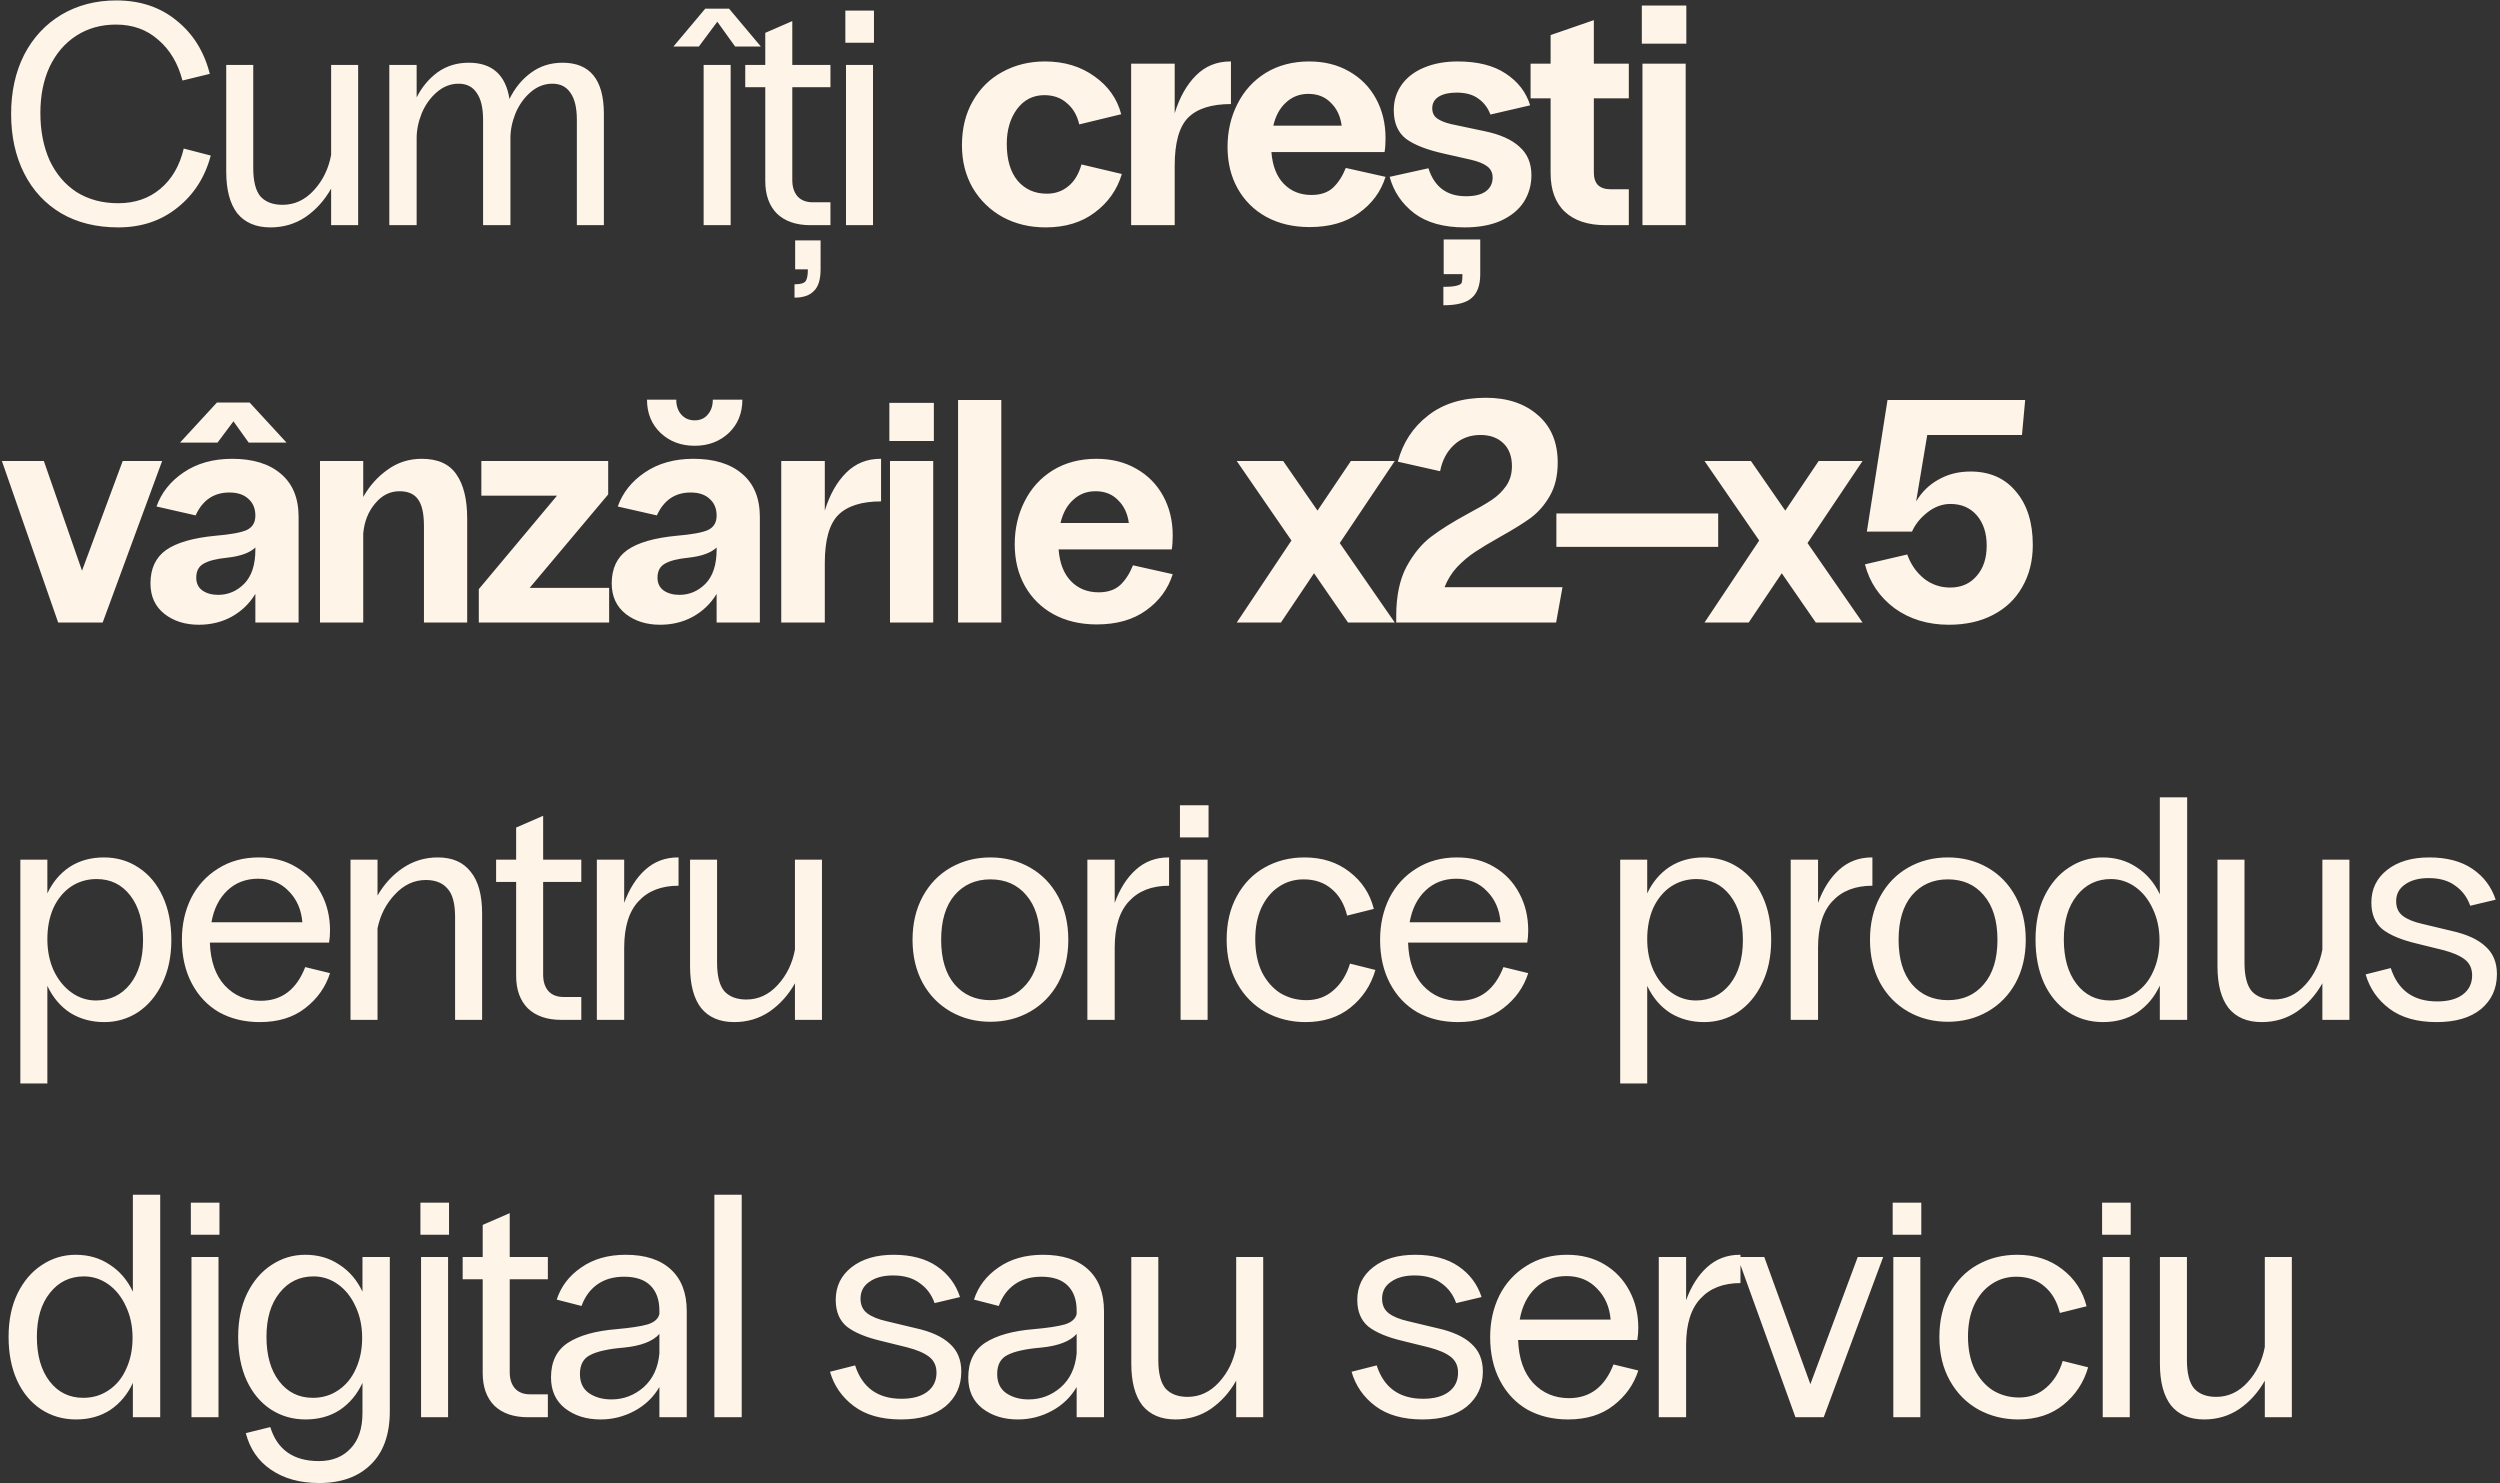 <?xml version="1.0" encoding="UTF-8"?> <svg xmlns="http://www.w3.org/2000/svg" width="755" height="448" viewBox="0 0 755 448" fill="none"><rect x="0" y="0" width="755" height="448" fill="#333333" stroke="none"/><path d="M35.712 68.672C29.12 68.672 23.392 67.264 18.528 64.448C13.664 61.568 9.92 57.536 7.296 52.352C4.672 47.168 3.36 41.184 3.36 34.4C3.36 27.68 4.672 21.728 7.296 16.544C9.984 11.36 13.728 7.328 18.528 4.448C23.392 1.568 28.928 0.128 35.136 0.128C42.304 0.128 48.352 2.144 53.28 6.176C58.272 10.144 61.632 15.52 63.36 22.304L55.104 24.32C53.76 19.136 51.328 15.04 47.808 12.032C44.352 8.96 40.096 7.424 35.04 7.424C30.496 7.424 26.496 8.544 23.04 10.784C19.584 13.024 16.896 16.16 14.976 20.192C13.12 24.224 12.192 28.864 12.192 34.112C12.192 39.488 13.12 44.256 14.976 48.416C16.896 52.512 19.616 55.712 23.136 58.016C26.72 60.256 30.912 61.376 35.712 61.376C40.704 61.376 44.928 59.936 48.384 57.056C51.904 54.112 54.272 50.048 55.488 44.864L63.648 46.976C61.92 53.504 58.56 58.752 53.568 62.72C48.64 66.688 42.688 68.672 35.712 68.672ZM108.16 68H100V56.96C98.016 60.48 95.456 63.328 92.32 65.504C89.184 67.616 85.632 68.672 81.664 68.672C77.312 68.672 73.984 67.264 71.68 64.448C69.44 61.568 68.32 57.344 68.32 51.776V19.616H76.48V50.72C76.48 54.752 77.216 57.632 78.688 59.36C80.224 61.024 82.432 61.856 85.312 61.856C88.96 61.856 92.128 60.384 94.816 57.44C97.504 54.496 99.232 50.944 100 46.784V19.616H108.16V68ZM117.571 19.616H125.827V29.408C127.427 26.272 129.539 23.744 132.163 21.824C134.851 19.904 137.987 18.944 141.571 18.944C148.611 18.944 152.708 22.592 153.86 29.888C155.459 26.624 157.603 24 160.291 22.016C163.044 19.968 166.244 18.944 169.892 18.944C178.212 18.944 182.372 24.096 182.372 34.4V68H174.212V36.224C174.212 32.576 173.572 29.856 172.291 28.064C171.075 26.208 169.251 25.28 166.819 25.28C164.388 25.28 162.18 26.144 160.195 27.872C158.275 29.536 156.771 31.648 155.684 34.208C154.66 36.768 154.148 39.264 154.148 41.696V68H145.892V36.224C145.892 32.576 145.252 29.856 143.971 28.064C142.755 26.208 140.931 25.28 138.499 25.28C136.067 25.28 133.859 26.144 131.875 27.872C129.955 29.536 128.451 31.648 127.363 34.208C126.339 36.768 125.827 39.264 125.827 41.696V68H117.571V19.616ZM212.499 19.616H220.659V68H212.499V19.616ZM212.979 2.624H220.179L229.779 14.048H222.003L216.627 6.56L211.059 14.048H203.379L212.979 2.624ZM244.745 68C240.457 68 237.097 66.848 234.665 64.544C232.297 62.176 231.113 58.88 231.113 54.656V26.336H225.065V19.616H231.113V9.92L239.273 6.368V19.616H250.793V26.336H239.273V54.368C239.273 56.48 239.817 58.144 240.905 59.36C241.993 60.512 243.497 61.088 245.417 61.088H250.793V68H244.745ZM239.945 85.856C241.737 85.856 242.857 85.536 243.305 84.896C243.753 84.256 243.977 83.072 243.977 81.344H240.137V72.608H247.817V81.344C247.817 84.416 247.145 86.592 245.801 87.872C244.521 89.216 242.569 89.888 239.945 89.888V85.856ZM255.489 19.616H263.649V68H255.489V19.616ZM255.297 3.2H263.937V12.896H255.297V3.2ZM315.757 68.672C311.021 68.672 306.733 67.648 302.893 65.6C299.053 63.488 296.013 60.544 293.773 56.768C291.597 52.992 290.509 48.704 290.509 43.904C290.509 38.784 291.597 34.336 293.773 30.56C295.949 26.72 298.925 23.776 302.701 21.728C306.541 19.616 310.829 18.56 315.565 18.56C321.389 18.56 326.381 20.064 330.541 23.072C334.701 26.016 337.389 29.824 338.605 34.496L325.933 37.568C325.293 34.816 324.045 32.672 322.189 31.136C320.397 29.536 318.125 28.736 315.373 28.736C311.981 28.736 309.229 30.144 307.117 32.96C305.069 35.776 304.045 39.264 304.045 43.424C304.045 48.224 305.133 51.936 307.309 54.56C309.549 57.184 312.493 58.496 316.141 58.496C318.637 58.496 320.781 57.76 322.573 56.288C324.429 54.816 325.773 52.608 326.605 49.664L338.797 52.544C337.389 57.28 334.669 61.152 330.637 64.16C326.669 67.168 321.709 68.672 315.757 68.672ZM341.605 19.232H354.757V34.208C356.229 29.408 358.373 25.6 361.189 22.784C364.005 19.968 367.461 18.56 371.557 18.56H371.749V31.424C365.861 31.424 361.541 32.8 358.789 35.552C356.101 38.304 354.757 43.136 354.757 50.048V68H341.605V19.232ZM395.486 68.576C390.558 68.576 386.206 67.552 382.43 65.504C378.718 63.456 375.838 60.608 373.79 56.96C371.742 53.312 370.718 49.12 370.718 44.384C370.718 39.648 371.71 35.328 373.694 31.424C375.678 27.456 378.526 24.32 382.238 22.016C386.014 19.712 390.398 18.56 395.39 18.56C399.934 18.56 403.934 19.552 407.39 21.536C410.91 23.52 413.63 26.272 415.55 29.792C417.47 33.312 418.43 37.28 418.43 41.696C418.43 43.36 418.334 44.768 418.142 45.92H383.966C384.286 50.08 385.534 53.28 387.71 55.52C389.886 57.76 392.67 58.88 396.062 58.88C398.814 58.88 400.99 58.144 402.59 56.672C404.19 55.136 405.47 53.152 406.43 50.72L418.43 53.408C417.022 57.888 414.334 61.536 410.366 64.352C406.462 67.168 401.502 68.576 395.486 68.576ZM405.182 37.952C404.798 35.072 403.71 32.768 401.918 31.04C400.19 29.248 397.918 28.352 395.102 28.352C392.478 28.352 390.238 29.216 388.382 30.944C386.526 32.608 385.246 34.944 384.542 37.952H405.182ZM442.329 68.672C435.993 68.672 430.937 67.264 427.161 64.448C423.385 61.568 420.889 57.888 419.673 53.408L431.385 50.816C433.177 56.448 436.953 59.264 442.713 59.264C445.337 59.264 447.321 58.784 448.665 57.824C450.073 56.8 450.777 55.392 450.777 53.6C450.777 52.192 450.233 51.072 449.145 50.24C448.057 49.408 446.393 48.736 444.153 48.224L436.089 46.4C430.905 45.248 427.065 43.744 424.569 41.888C422.137 39.968 420.921 37.088 420.921 33.248C420.921 30.368 421.721 27.808 423.321 25.568C424.921 23.328 427.193 21.6 430.137 20.384C433.081 19.168 436.441 18.56 440.217 18.56C446.233 18.56 451.065 19.776 454.713 22.208C458.425 24.64 460.889 27.84 462.105 31.808L450.105 34.592C449.337 32.544 448.121 30.944 446.457 29.792C444.857 28.576 442.649 27.968 439.833 27.968C437.593 27.968 435.801 28.384 434.457 29.216C433.177 30.048 432.537 31.2 432.537 32.672C432.537 34.016 433.017 35.04 433.977 35.744C434.937 36.448 436.345 37.024 438.201 37.472L448.185 39.584C452.921 40.544 456.473 42.112 458.841 44.288C461.273 46.4 462.489 49.28 462.489 52.928C462.489 55.872 461.721 58.56 460.185 60.992C458.649 63.36 456.345 65.248 453.273 66.656C450.265 68 446.617 68.672 442.329 68.672ZM435.897 86.624C437.881 86.624 439.257 86.496 440.025 86.24C440.857 86.048 441.337 85.728 441.465 85.28C441.593 84.832 441.657 84 441.657 82.784H435.993V72.32H447.033V82.784C447.033 86.112 446.169 88.512 444.441 89.984C442.777 91.456 439.929 92.192 435.897 92.192V86.624ZM484.893 68C479.581 68 475.485 66.656 472.605 63.968C469.725 61.28 468.285 57.376 468.285 52.256V29.696H462.237V19.232H468.285V10.592L481.341 6.08V19.232H491.901V29.696H481.341V52.16C481.341 53.76 481.757 55.008 482.589 55.904C483.485 56.736 484.733 57.152 486.333 57.152H491.901V68H484.893ZM496.023 19.232H509.079V68H496.023V19.232ZM495.831 1.664H509.271V13.184H495.831V1.664ZM0.576 139.232H13.248L24.768 172.352L37.056 139.232H48.96L31.008 188H17.568L0.576 139.232ZM77.122 155.744C77.122 153.568 76.418 151.872 75.01 150.656C73.666 149.376 71.746 148.736 69.25 148.736C64.578 148.736 61.186 151.04 59.074 155.648L47.266 152.96C48.738 148.8 51.458 145.376 55.426 142.688C59.458 139.936 64.354 138.56 70.114 138.56C76.386 138.56 81.282 140.064 84.802 143.072C88.386 146.08 90.178 150.432 90.178 156.128V188H77.122V179.36C75.33 182.304 72.93 184.608 69.922 186.272C66.978 187.872 63.682 188.672 60.034 188.672C55.938 188.672 52.482 187.584 49.666 185.408C46.85 183.168 45.442 180.096 45.442 176.192C45.442 171.712 47.01 168.352 50.146 166.112C53.346 163.872 58.338 162.432 65.122 161.792C69.666 161.408 72.802 160.832 74.53 160.064C76.258 159.232 77.122 157.792 77.122 155.744ZM59.266 174.464C59.266 176.128 59.874 177.408 61.09 178.304C62.37 179.2 63.97 179.648 65.89 179.648C68.898 179.648 71.522 178.528 73.762 176.288C76.002 173.984 77.122 170.56 77.122 166.016V165.344C75.458 166.944 72.642 167.968 68.674 168.416C65.41 168.736 63.01 169.344 61.474 170.24C60.002 171.072 59.266 172.48 59.266 174.464ZM65.506 121.568H75.394L86.53 133.664H75.106L70.498 127.232L65.698 133.664H54.37L65.506 121.568ZM96.641 139.232H109.696V150.08C111.616 146.688 114.08 143.936 117.088 141.824C120.096 139.648 123.521 138.56 127.361 138.56C132.225 138.56 135.713 140.128 137.825 143.264C140.001 146.336 141.089 150.784 141.089 156.608V188H128.033V158.816C128.033 155.04 127.425 152.352 126.209 150.752C125.057 149.152 123.2 148.352 120.64 148.352C117.76 148.352 115.296 149.6 113.248 152.096C111.2 154.528 110.016 157.536 109.696 161.12V188H96.641V139.232ZM144.599 177.92L168.215 149.696H145.367V139.232H183.671V149.312L159.959 177.536H183.959V188H144.599V177.92ZM216.419 155.744C216.419 153.568 215.715 151.872 214.307 150.656C212.963 149.376 211.043 148.736 208.547 148.736C203.875 148.736 200.483 151.04 198.371 155.648L186.563 152.96C188.035 148.8 190.755 145.376 194.723 142.688C198.755 139.936 203.651 138.56 209.411 138.56C215.683 138.56 220.579 140.064 224.099 143.072C227.683 146.08 229.475 150.432 229.475 156.128V188H216.419V179.36C214.627 182.304 212.227 184.608 209.219 186.272C206.275 187.872 202.979 188.672 199.331 188.672C195.235 188.672 191.779 187.584 188.963 185.408C186.147 183.168 184.739 180.096 184.739 176.192C184.739 171.712 186.307 168.352 189.443 166.112C192.643 163.872 197.635 162.432 204.419 161.792C208.963 161.408 212.099 160.832 213.827 160.064C215.555 159.232 216.419 157.792 216.419 155.744ZM198.563 174.464C198.563 176.128 199.171 177.408 200.387 178.304C201.667 179.2 203.267 179.648 205.187 179.648C208.195 179.648 210.819 178.528 213.059 176.288C215.299 173.984 216.419 170.56 216.419 166.016V165.344C214.755 166.944 211.939 167.968 207.971 168.416C204.707 168.736 202.307 169.344 200.771 170.24C199.299 171.072 198.563 172.48 198.563 174.464ZM209.795 134.624C205.699 134.624 202.275 133.344 199.523 130.784C196.771 128.16 195.395 124.8 195.395 120.704H204.227C204.227 122.56 204.739 124.064 205.763 125.216C206.787 126.368 208.131 126.944 209.795 126.944C211.459 126.944 212.771 126.368 213.731 125.216C214.755 124.064 215.267 122.56 215.267 120.704H224.195C224.195 124.8 222.819 128.16 220.067 130.784C217.315 133.344 213.891 134.624 209.795 134.624ZM235.938 139.232H249.09V154.208C250.562 149.408 252.706 145.6 255.522 142.784C258.338 139.968 261.794 138.56 265.89 138.56H266.082V151.424C260.194 151.424 255.874 152.8 253.122 155.552C250.434 158.304 249.09 163.136 249.09 170.048V188H235.938V139.232ZM268.777 139.232H281.833V188H268.777V139.232ZM268.585 121.664H282.025V133.184H268.585V121.664ZM289.339 120.8H302.395V188H289.339V120.8ZM331.215 188.576C326.287 188.576 321.935 187.552 318.159 185.504C314.447 183.456 311.567 180.608 309.519 176.96C307.471 173.312 306.447 169.12 306.447 164.384C306.447 159.648 307.439 155.328 309.423 151.424C311.407 147.456 314.255 144.32 317.967 142.016C321.743 139.712 326.127 138.56 331.119 138.56C335.663 138.56 339.663 139.552 343.119 141.536C346.639 143.52 349.359 146.272 351.279 149.792C353.199 153.312 354.159 157.28 354.159 161.696C354.159 163.36 354.063 164.768 353.871 165.92H319.695C320.015 170.08 321.263 173.28 323.439 175.52C325.615 177.76 328.399 178.88 331.791 178.88C334.543 178.88 336.719 178.144 338.319 176.672C339.919 175.136 341.199 173.152 342.159 170.72L354.159 173.408C352.751 177.888 350.063 181.536 346.095 184.352C342.191 187.168 337.231 188.576 331.215 188.576ZM340.911 157.952C340.527 155.072 339.439 152.768 337.647 151.04C335.919 149.248 333.647 148.352 330.831 148.352C328.207 148.352 325.967 149.216 324.111 150.944C322.255 152.608 320.975 154.944 320.271 157.952H340.911ZM390.014 163.232L373.502 139.232H387.518L397.886 154.208L407.966 139.232H421.214L404.606 164L421.214 188H407.102L396.83 173.12L386.846 188H373.502L390.014 163.232ZM421.66 185.984C421.66 180.032 422.684 175.104 424.732 171.2C426.844 167.296 429.34 164.256 432.22 162.08C435.1 159.904 438.78 157.6 443.26 155.168C446.396 153.504 448.828 152.096 450.556 150.944C452.284 149.792 453.724 148.384 454.876 146.72C456.028 145.056 456.604 143.072 456.604 140.768C456.604 137.824 455.74 135.52 454.012 133.856C452.284 132.192 449.98 131.36 447.1 131.36C443.9 131.36 441.212 132.384 439.036 134.432C436.924 136.416 435.548 139.04 434.908 142.304L422.14 139.424C423.676 133.664 426.716 129.024 431.26 125.504C435.804 121.92 441.628 120.128 448.732 120.128C455.196 120.128 460.412 121.856 464.38 125.312C468.412 128.768 470.428 133.568 470.428 139.712C470.428 143.68 469.628 147.04 468.028 149.792C466.492 152.48 464.572 154.688 462.268 156.416C459.964 158.08 456.86 160 452.956 162.176C449.884 163.904 447.388 165.408 445.468 166.688C443.612 167.904 441.82 169.408 440.092 171.2C438.428 172.992 437.148 175.04 436.252 177.344H471.868L469.948 188H421.66V185.984ZM518.892 155.072V165.152H470.028V155.072H518.892ZM531.28 163.232L514.768 139.232H528.784L539.152 154.208L549.232 139.232H562.48L545.872 164L562.48 188H548.368L538.096 173.12L528.112 188H514.768L531.28 163.232ZM588.558 188.672C582.222 188.672 576.75 187.008 572.142 183.68C567.598 180.288 564.622 175.872 563.214 170.432L575.982 167.456C577.07 170.464 578.766 172.896 581.07 174.752C583.374 176.544 585.998 177.44 588.942 177.44C592.27 177.44 594.926 176.288 596.91 173.984C598.958 171.68 599.982 168.608 599.982 164.768C599.982 160.992 598.99 157.952 597.006 155.648C595.022 153.344 592.366 152.192 589.038 152.192C586.542 152.192 584.206 153.056 582.03 154.784C579.918 156.448 578.382 158.368 577.422 160.544H563.79L570.03 120.8H611.598L610.638 131.36H582.03L578.67 151.424C580.398 148.544 582.67 146.336 585.486 144.8C588.302 143.2 591.502 142.4 595.086 142.4C600.91 142.4 605.486 144.416 608.814 148.448C612.206 152.416 613.902 157.792 613.902 164.576C613.902 169.376 612.846 173.6 610.734 177.248C608.686 180.896 605.742 183.712 601.902 185.696C598.126 187.68 593.678 188.672 588.558 188.672ZM6.144 259.616H14.304V269.792C15.904 266.4 18.144 263.744 21.024 261.824C23.968 259.904 27.424 258.944 31.392 258.944C35.296 258.944 38.784 259.968 41.856 262.016C44.992 264.064 47.424 266.976 49.152 270.752C50.88 274.464 51.744 278.848 51.744 283.904C51.744 288.896 50.816 293.28 48.96 297.056C47.168 300.768 44.736 303.648 41.664 305.696C38.592 307.68 35.2 308.672 31.488 308.672C27.648 308.672 24.224 307.744 21.216 305.888C18.272 303.968 15.968 301.248 14.304 297.728V327.2H6.144V259.616ZM14.304 283.616C14.304 287.136 14.944 290.304 16.224 293.12C17.568 295.936 19.36 298.144 21.6 299.744C23.84 301.344 26.304 302.144 28.992 302.144C33.216 302.144 36.64 300.512 39.264 297.248C41.888 293.92 43.2 289.472 43.2 283.904C43.2 278.272 41.92 273.792 39.36 270.464C36.8 267.136 33.408 265.472 29.184 265.472C26.304 265.472 23.712 266.24 21.408 267.776C19.168 269.312 17.408 271.456 16.128 274.208C14.912 276.96 14.304 280.096 14.304 283.616ZM78.451 308.672C73.843 308.672 69.747 307.68 66.163 305.696C62.643 303.648 59.891 300.736 57.907 296.96C55.923 293.184 54.931 288.8 54.931 283.808C54.931 279.2 55.859 275.008 57.715 271.232C59.635 267.456 62.355 264.48 65.875 262.304C69.395 260.064 73.491 258.944 78.163 258.944C82.451 258.944 86.195 259.904 89.395 261.824C92.659 263.744 95.187 266.4 96.979 269.792C98.771 273.12 99.667 276.864 99.667 281.024C99.667 282.304 99.571 283.52 99.379 284.672H63.379C63.571 290.24 65.075 294.56 67.891 297.632C70.771 300.704 74.387 302.24 78.739 302.24C85.075 302.24 89.555 298.848 92.179 292.064L99.667 293.888C98.323 298.112 95.827 301.632 92.179 304.448C88.595 307.264 84.019 308.672 78.451 308.672ZM91.315 278.528C90.995 274.688 89.619 271.552 87.187 269.12C84.819 266.624 81.747 265.376 77.971 265.376C74.259 265.376 71.155 266.56 68.659 268.928C66.163 271.296 64.563 274.496 63.859 278.528H91.315ZM105.853 259.616H114.013V270.464C115.997 267.008 118.557 264.224 121.693 262.112C124.829 260 128.349 258.944 132.253 258.944C136.605 258.944 139.901 260.384 142.141 263.264C144.445 266.08 145.597 270.272 145.597 275.84V308H137.437V276.896C137.437 272.864 136.669 270.016 135.133 268.352C133.661 266.624 131.485 265.76 128.605 265.76C125.085 265.76 121.981 267.2 119.293 270.08C116.605 272.896 114.845 276.32 114.013 280.352V308H105.853V259.616ZM169.505 308C165.217 308 161.857 306.848 159.425 304.544C157.057 302.176 155.873 298.88 155.873 294.656V266.336H149.825V259.616H155.873V249.92L164.033 246.368V259.616H175.553V266.336H164.033V294.368C164.033 296.48 164.577 298.144 165.665 299.36C166.753 300.512 168.257 301.088 170.177 301.088H175.553V308H169.505ZM180.249 259.616H188.505V272.672C190.041 268.448 192.153 265.12 194.841 262.688C197.593 260.192 200.889 258.944 204.729 258.944H204.921V267.488C199.737 267.488 195.705 269.056 192.825 272.192C189.945 275.264 188.505 279.936 188.505 286.208V308H180.249V259.616ZM248.234 308H240.074V296.96C238.09 300.48 235.53 303.328 232.394 305.504C229.258 307.616 225.706 308.672 221.738 308.672C217.386 308.672 214.058 307.264 211.754 304.448C209.514 301.568 208.394 297.344 208.394 291.776V259.616H216.554V290.72C216.554 294.752 217.29 297.632 218.762 299.36C220.298 301.024 222.506 301.856 225.386 301.856C229.034 301.856 232.202 300.384 234.89 297.44C237.578 294.496 239.306 290.944 240.074 286.784V259.616H248.234V308ZM299.108 308.576C294.692 308.576 290.692 307.552 287.108 305.504C283.524 303.456 280.708 300.576 278.66 296.864C276.612 293.088 275.588 288.736 275.588 283.808C275.588 278.88 276.612 274.528 278.66 270.752C280.708 266.976 283.524 264.064 287.108 262.016C290.692 259.968 294.692 258.944 299.108 258.944C303.524 258.944 307.524 259.968 311.108 262.016C314.692 264.064 317.508 266.976 319.556 270.752C321.604 274.528 322.628 278.88 322.628 283.808C322.628 288.736 321.604 293.088 319.556 296.864C317.508 300.576 314.692 303.456 311.108 305.504C307.524 307.552 303.524 308.576 299.108 308.576ZM284.228 283.808C284.228 289.568 285.572 294.048 288.26 297.248C291.012 300.448 294.628 302.048 299.108 302.048C303.652 302.048 307.268 300.448 309.956 297.248C312.708 294.048 314.084 289.568 314.084 283.808C314.084 278.048 312.708 273.568 309.956 270.368C307.268 267.168 303.652 265.568 299.108 265.568C294.628 265.568 291.012 267.168 288.26 270.368C285.572 273.568 284.228 278.048 284.228 283.808ZM328.385 259.616H336.641V272.672C338.177 268.448 340.289 265.12 342.977 262.688C345.729 260.192 349.025 258.944 352.865 258.944H353.057V267.488C347.873 267.488 343.841 269.056 340.961 272.192C338.081 275.264 336.641 279.936 336.641 286.208V308H328.385V259.616ZM356.536 259.616H364.696V308H356.536V259.616ZM356.344 243.2H364.984V252.896H356.344V243.2ZM394.256 308.672C389.904 308.672 385.904 307.68 382.256 305.696C378.608 303.648 375.728 300.736 373.616 296.96C371.504 293.184 370.448 288.8 370.448 283.808C370.448 278.752 371.472 274.368 373.52 270.656C375.568 266.88 378.352 264 381.872 262.016C385.456 259.968 389.488 258.944 393.968 258.944C399.28 258.944 403.792 260.384 407.504 263.264C411.28 266.144 413.744 269.888 414.896 274.496L406.832 276.512C406 273.056 404.432 270.368 402.128 268.448C399.888 266.528 397.072 265.568 393.68 265.568C390.864 265.568 388.336 266.336 386.096 267.872C383.92 269.344 382.192 271.456 380.912 274.208C379.696 276.896 379.088 280.032 379.088 283.616C379.088 287.456 379.76 290.784 381.104 293.6C382.512 296.352 384.368 298.464 386.672 299.936C389.04 301.344 391.664 302.048 394.544 302.048C397.744 302.048 400.464 301.056 402.704 299.072C405.008 297.088 406.672 294.4 407.696 291.008L415.376 292.928C414.032 297.536 411.536 301.312 407.888 304.256C404.24 307.2 399.696 308.672 394.256 308.672ZM440.307 308.672C435.699 308.672 431.603 307.68 428.019 305.696C424.499 303.648 421.747 300.736 419.763 296.96C417.779 293.184 416.787 288.8 416.787 283.808C416.787 279.2 417.715 275.008 419.571 271.232C421.491 267.456 424.211 264.48 427.731 262.304C431.251 260.064 435.347 258.944 440.019 258.944C444.307 258.944 448.051 259.904 451.251 261.824C454.515 263.744 457.043 266.4 458.835 269.792C460.627 273.12 461.523 276.864 461.523 281.024C461.523 282.304 461.427 283.52 461.235 284.672H425.235C425.427 290.24 426.931 294.56 429.747 297.632C432.627 300.704 436.243 302.24 440.595 302.24C446.931 302.24 451.411 298.848 454.035 292.064L461.523 293.888C460.179 298.112 457.683 301.632 454.035 304.448C450.451 307.264 445.875 308.672 440.307 308.672ZM453.171 278.528C452.851 274.688 451.475 271.552 449.043 269.12C446.675 266.624 443.603 265.376 439.827 265.376C436.115 265.376 433.011 266.56 430.515 268.928C428.019 271.296 426.419 274.496 425.715 278.528H453.171ZM489.298 259.616H497.458V269.792C499.058 266.4 501.298 263.744 504.178 261.824C507.122 259.904 510.578 258.944 514.546 258.944C518.45 258.944 521.938 259.968 525.01 262.016C528.146 264.064 530.578 266.976 532.306 270.752C534.034 274.464 534.898 278.848 534.898 283.904C534.898 288.896 533.97 293.28 532.114 297.056C530.322 300.768 527.89 303.648 524.818 305.696C521.746 307.68 518.354 308.672 514.642 308.672C510.802 308.672 507.378 307.744 504.37 305.888C501.426 303.968 499.122 301.248 497.458 297.728V327.2H489.298V259.616ZM497.458 283.616C497.458 287.136 498.098 290.304 499.378 293.12C500.722 295.936 502.514 298.144 504.754 299.744C506.994 301.344 509.458 302.144 512.146 302.144C516.37 302.144 519.794 300.512 522.418 297.248C525.042 293.92 526.354 289.472 526.354 283.904C526.354 278.272 525.074 273.792 522.514 270.464C519.954 267.136 516.562 265.472 512.338 265.472C509.458 265.472 506.866 266.24 504.562 267.776C502.322 269.312 500.562 271.456 499.282 274.208C498.066 276.96 497.458 280.096 497.458 283.616ZM540.793 259.616H549.049V272.672C550.585 268.448 552.697 265.12 555.385 262.688C558.137 260.192 561.433 258.944 565.273 258.944H565.465V267.488C560.281 267.488 556.249 269.056 553.369 272.192C550.489 275.264 549.049 279.936 549.049 286.208V308H540.793V259.616ZM588.256 308.576C583.84 308.576 579.84 307.552 576.256 305.504C572.672 303.456 569.856 300.576 567.808 296.864C565.76 293.088 564.736 288.736 564.736 283.808C564.736 278.88 565.76 274.528 567.808 270.752C569.856 266.976 572.672 264.064 576.256 262.016C579.84 259.968 583.84 258.944 588.256 258.944C592.672 258.944 596.672 259.968 600.256 262.016C603.84 264.064 606.656 266.976 608.704 270.752C610.752 274.528 611.776 278.88 611.776 283.808C611.776 288.736 610.752 293.088 608.704 296.864C606.656 300.576 603.84 303.456 600.256 305.504C596.672 307.552 592.672 308.576 588.256 308.576ZM573.376 283.808C573.376 289.568 574.72 294.048 577.408 297.248C580.16 300.448 583.776 302.048 588.256 302.048C592.8 302.048 596.416 300.448 599.104 297.248C601.856 294.048 603.232 289.568 603.232 283.808C603.232 278.048 601.856 273.568 599.104 270.368C596.416 267.168 592.8 265.568 588.256 265.568C583.776 265.568 580.16 267.168 577.408 270.368C574.72 273.568 573.376 278.048 573.376 283.808ZM652.267 297.632C650.667 301.088 648.395 303.808 645.451 305.792C642.507 307.712 639.051 308.672 635.083 308.672C631.179 308.672 627.659 307.648 624.523 305.6C621.451 303.552 619.051 300.672 617.323 296.96C615.595 293.184 614.731 288.768 614.731 283.712C614.731 278.72 615.627 274.368 617.419 270.656C619.275 266.88 621.739 264 624.811 262.016C627.883 259.968 631.275 258.944 634.987 258.944C638.891 258.944 642.315 259.936 645.259 261.92C648.267 263.84 650.603 266.56 652.267 270.08V240.8H660.523V308H652.267V297.632ZM623.275 283.712C623.275 289.344 624.555 293.824 627.115 297.152C629.675 300.48 633.067 302.144 637.291 302.144C640.171 302.144 642.731 301.376 644.971 299.84C647.275 298.304 649.035 296.16 650.251 293.408C651.531 290.656 652.171 287.52 652.171 284C652.171 280.48 651.499 277.312 650.155 274.496C648.875 271.68 647.115 269.472 644.875 267.872C642.635 266.272 640.171 265.472 637.483 265.472C633.259 265.472 629.835 267.136 627.211 270.464C624.587 273.728 623.275 278.144 623.275 283.712ZM709.517 308H701.357V296.96C699.373 300.48 696.813 303.328 693.677 305.504C690.541 307.616 686.989 308.672 683.021 308.672C678.669 308.672 675.341 307.264 673.037 304.448C670.797 301.568 669.677 297.344 669.677 291.776V259.616H677.837V290.72C677.837 294.752 678.573 297.632 680.045 299.36C681.581 301.024 683.789 301.856 686.669 301.856C690.317 301.856 693.485 300.384 696.173 297.44C698.861 294.496 700.589 290.944 701.357 286.784V259.616H709.517V308ZM735.832 308.672C729.944 308.672 725.208 307.328 721.624 304.64C718.04 301.952 715.64 298.496 714.424 294.272L722.008 292.352C724.184 299.072 728.856 302.432 736.024 302.432C739.352 302.432 741.944 301.728 743.8 300.32C745.656 298.912 746.584 296.992 746.584 294.56C746.584 292.512 745.848 290.912 744.376 289.76C742.904 288.608 740.664 287.648 737.656 286.88L729.88 284.96C725.272 283.872 721.816 282.432 719.512 280.64C717.272 278.784 716.152 276.096 716.152 272.576C716.152 268.48 717.752 265.184 720.952 262.688C724.152 260.192 728.376 258.944 733.624 258.944C738.936 258.944 743.288 260.096 746.68 262.4C750.072 264.704 752.408 267.808 753.688 271.712L746.008 273.536C745.112 270.976 743.608 268.96 741.496 267.488C739.448 265.952 736.76 265.184 733.432 265.184C730.488 265.184 728.12 265.824 726.328 267.104C724.536 268.32 723.64 270.016 723.64 272.192C723.64 274.112 724.312 275.584 725.656 276.608C727 277.632 728.952 278.432 731.512 279.008L740.344 281.12C744.952 282.144 748.376 283.712 750.616 285.824C752.92 287.872 754.072 290.656 754.072 294.176C754.072 298.528 752.472 302.048 749.272 304.736C746.072 307.36 741.592 308.672 735.832 308.672ZM40.128 417.632C38.528 421.088 36.256 423.808 33.312 425.792C30.368 427.712 26.912 428.672 22.944 428.672C19.04 428.672 15.52 427.648 12.384 425.6C9.312 423.552 6.912 420.672 5.184 416.96C3.456 413.184 2.592 408.768 2.592 403.712C2.592 398.72 3.488 394.368 5.28 390.656C7.136 386.88 9.6 384 12.672 382.016C15.744 379.968 19.136 378.944 22.848 378.944C26.752 378.944 30.176 379.936 33.12 381.92C36.128 383.84 38.464 386.56 40.128 390.08V360.8H48.384V428H40.128V417.632ZM11.136 403.712C11.136 409.344 12.416 413.824 14.976 417.152C17.536 420.48 20.928 422.144 25.152 422.144C28.032 422.144 30.592 421.376 32.832 419.84C35.136 418.304 36.896 416.16 38.112 413.408C39.392 410.656 40.032 407.52 40.032 404C40.032 400.48 39.36 397.312 38.016 394.496C36.736 391.68 34.976 389.472 32.736 387.872C30.496 386.272 28.032 385.472 25.344 385.472C21.12 385.472 17.696 387.136 15.072 390.464C12.448 393.728 11.136 398.144 11.136 403.712ZM57.827 379.616H65.987V428H57.827V379.616ZM57.635 363.2H66.275V372.896H57.635V363.2ZM96.41 447.872C90.586 447.872 85.722 446.528 81.818 443.84C77.978 441.216 75.45 437.536 74.234 432.8L81.626 430.976C83.738 437.824 88.634 441.248 96.314 441.248C100.282 441.248 103.45 440 105.818 437.504C108.25 435.008 109.466 431.424 109.466 426.752V417.632C107.866 421.088 105.594 423.808 102.65 425.792C99.706 427.712 96.25 428.672 92.282 428.672C88.378 428.672 84.858 427.648 81.722 425.6C78.65 423.552 76.25 420.672 74.522 416.96C72.794 413.184 71.93 408.768 71.93 403.712C71.93 398.72 72.826 394.368 74.618 390.656C76.474 386.88 78.938 384 82.01 382.016C85.082 379.968 88.474 378.944 92.186 378.944C96.09 378.944 99.514 379.936 102.458 381.92C105.466 383.84 107.802 386.56 109.466 390.08V379.616H117.722V426.176C117.722 433.216 115.802 438.592 111.962 442.304C108.186 446.016 103.002 447.872 96.41 447.872ZM80.474 403.712C80.474 409.344 81.754 413.824 84.314 417.152C86.874 420.48 90.266 422.144 94.49 422.144C97.37 422.144 99.93 421.376 102.17 419.84C104.474 418.304 106.234 416.16 107.45 413.408C108.73 410.656 109.37 407.52 109.37 404C109.37 400.48 108.698 397.312 107.354 394.496C106.074 391.68 104.314 389.472 102.074 387.872C99.834 386.272 97.37 385.472 94.682 385.472C90.458 385.472 87.034 387.136 84.41 390.464C81.786 393.728 80.474 398.144 80.474 403.712ZM127.16 379.616H135.32V428H127.16V379.616ZM126.968 363.2H135.608V372.896H126.968V363.2ZM159.406 428C155.118 428 151.758 426.848 149.326 424.544C146.958 422.176 145.774 418.88 145.774 414.656V386.336H139.726V379.616H145.774V369.92L153.934 366.368V379.616H165.454V386.336H153.934V414.368C153.934 416.48 154.478 418.144 155.566 419.36C156.654 420.512 158.158 421.088 160.078 421.088H165.454V428H159.406ZM199.14 395.84C199.14 392.576 198.244 390.048 196.452 388.256C194.66 386.464 192.004 385.568 188.484 385.568C185.284 385.568 182.596 386.336 180.42 387.872C178.244 389.408 176.644 391.584 175.62 394.4L168.132 392.48C169.412 388.512 171.876 385.28 175.524 382.784C179.172 380.224 183.652 378.944 188.964 378.944C194.852 378.944 199.396 380.416 202.596 383.36C205.796 386.304 207.396 390.496 207.396 395.936V428H199.14V418.88C197.348 421.952 194.852 424.352 191.652 426.08C188.452 427.808 185.028 428.672 181.38 428.672C177.092 428.672 173.508 427.552 170.628 425.312C167.812 423.072 166.404 419.968 166.404 416C166.404 411.264 168.1 407.776 171.492 405.536C174.948 403.296 179.844 401.92 186.18 401.408C190.468 401.024 193.604 400.544 195.588 399.968C197.636 399.328 198.82 398.272 199.14 396.8V395.84ZM175.14 414.944C175.14 417.504 176.036 419.424 177.828 420.704C179.684 421.984 181.956 422.624 184.644 422.624C188.292 422.624 191.524 421.408 194.34 418.976C197.156 416.48 198.756 413.056 199.14 408.704V402.848C197.156 405.088 193.572 406.464 188.388 406.976C183.78 407.36 180.42 408.096 178.308 409.184C176.196 410.208 175.14 412.128 175.14 414.944ZM215.739 360.8H223.995V428H215.739V360.8ZM272.069 428.672C266.181 428.672 261.445 427.328 257.861 424.64C254.277 421.952 251.877 418.496 250.661 414.272L258.245 412.352C260.421 419.072 265.093 422.432 272.261 422.432C275.589 422.432 278.181 421.728 280.037 420.32C281.893 418.912 282.821 416.992 282.821 414.56C282.821 412.512 282.085 410.912 280.613 409.76C279.141 408.608 276.901 407.648 273.893 406.88L266.117 404.96C261.509 403.872 258.053 402.432 255.749 400.64C253.509 398.784 252.389 396.096 252.389 392.576C252.389 388.48 253.989 385.184 257.189 382.688C260.389 380.192 264.613 378.944 269.861 378.944C275.173 378.944 279.525 380.096 282.917 382.4C286.309 384.704 288.645 387.808 289.925 391.712L282.245 393.536C281.349 390.976 279.845 388.96 277.733 387.488C275.685 385.952 272.997 385.184 269.669 385.184C266.725 385.184 264.357 385.824 262.565 387.104C260.773 388.32 259.877 390.016 259.877 392.192C259.877 394.112 260.549 395.584 261.893 396.608C263.237 397.632 265.189 398.432 267.749 399.008L276.581 401.12C281.189 402.144 284.613 403.712 286.853 405.824C289.157 407.872 290.309 410.656 290.309 414.176C290.309 418.528 288.709 422.048 285.509 424.736C282.309 427.36 277.829 428.672 272.069 428.672ZM325.151 395.84C325.151 392.576 324.255 390.048 322.463 388.256C320.671 386.464 318.015 385.568 314.495 385.568C311.295 385.568 308.607 386.336 306.431 387.872C304.255 389.408 302.655 391.584 301.631 394.4L294.143 392.48C295.423 388.512 297.887 385.28 301.535 382.784C305.183 380.224 309.663 378.944 314.975 378.944C320.863 378.944 325.407 380.416 328.607 383.36C331.807 386.304 333.407 390.496 333.407 395.936V428H325.151V418.88C323.359 421.952 320.863 424.352 317.663 426.08C314.463 427.808 311.039 428.672 307.391 428.672C303.103 428.672 299.519 427.552 296.639 425.312C293.823 423.072 292.415 419.968 292.415 416C292.415 411.264 294.111 407.776 297.503 405.536C300.959 403.296 305.855 401.92 312.191 401.408C316.479 401.024 319.615 400.544 321.599 399.968C323.647 399.328 324.831 398.272 325.151 396.8V395.84ZM301.151 414.944C301.151 417.504 302.047 419.424 303.839 420.704C305.695 421.984 307.967 422.624 310.655 422.624C314.303 422.624 317.535 421.408 320.351 418.976C323.167 416.48 324.767 413.056 325.151 408.704V402.848C323.167 405.088 319.583 406.464 314.399 406.976C309.791 407.36 306.431 408.096 304.319 409.184C302.207 410.208 301.151 412.128 301.151 414.944ZM381.49 428H373.33V416.96C371.346 420.48 368.786 423.328 365.65 425.504C362.514 427.616 358.962 428.672 354.994 428.672C350.642 428.672 347.314 427.264 345.01 424.448C342.77 421.568 341.65 417.344 341.65 411.776V379.616H349.81V410.72C349.81 414.752 350.546 417.632 352.018 419.36C353.554 421.024 355.762 421.856 358.642 421.856C362.29 421.856 365.458 420.384 368.146 417.44C370.834 414.496 372.562 410.944 373.33 406.784V379.616H381.49V428ZM429.581 428.672C423.693 428.672 418.957 427.328 415.373 424.64C411.789 421.952 409.389 418.496 408.173 414.272L415.757 412.352C417.933 419.072 422.605 422.432 429.773 422.432C433.101 422.432 435.693 421.728 437.549 420.32C439.405 418.912 440.333 416.992 440.333 414.56C440.333 412.512 439.597 410.912 438.125 409.76C436.653 408.608 434.413 407.648 431.405 406.88L423.629 404.96C419.021 403.872 415.565 402.432 413.261 400.64C411.021 398.784 409.901 396.096 409.901 392.576C409.901 388.48 411.501 385.184 414.701 382.688C417.901 380.192 422.125 378.944 427.373 378.944C432.685 378.944 437.037 380.096 440.429 382.4C443.821 384.704 446.157 387.808 447.437 391.712L439.757 393.536C438.861 390.976 437.357 388.96 435.245 387.488C433.197 385.952 430.509 385.184 427.181 385.184C424.237 385.184 421.869 385.824 420.077 387.104C418.285 388.32 417.389 390.016 417.389 392.192C417.389 394.112 418.061 395.584 419.405 396.608C420.749 397.632 422.701 398.432 425.261 399.008L434.093 401.12C438.701 402.144 442.125 403.712 444.365 405.824C446.669 407.872 447.821 410.656 447.821 414.176C447.821 418.528 446.221 422.048 443.021 424.736C439.821 427.36 435.341 428.672 429.581 428.672ZM473.547 428.672C468.939 428.672 464.843 427.68 461.259 425.696C457.739 423.648 454.987 420.736 453.003 416.96C451.019 413.184 450.027 408.8 450.027 403.808C450.027 399.2 450.955 395.008 452.811 391.232C454.731 387.456 457.451 384.48 460.971 382.304C464.491 380.064 468.587 378.944 473.259 378.944C477.547 378.944 481.291 379.904 484.491 381.824C487.755 383.744 490.283 386.4 492.075 389.792C493.867 393.12 494.763 396.864 494.763 401.024C494.763 402.304 494.667 403.52 494.475 404.672H458.475C458.667 410.24 460.171 414.56 462.987 417.632C465.867 420.704 469.483 422.24 473.835 422.24C480.171 422.24 484.651 418.848 487.275 412.064L494.763 413.888C493.419 418.112 490.923 421.632 487.275 424.448C483.691 427.264 479.115 428.672 473.547 428.672ZM486.411 398.528C486.091 394.688 484.715 391.552 482.283 389.12C479.915 386.624 476.843 385.376 473.067 385.376C469.355 385.376 466.251 386.56 463.755 388.928C461.259 391.296 459.659 394.496 458.955 398.528H486.411ZM500.949 379.616H509.205V392.672C510.741 388.448 512.853 385.12 515.541 382.688C518.293 380.192 521.589 378.944 525.429 378.944H525.621V387.488C520.437 387.488 516.405 389.056 513.525 392.192C510.645 395.264 509.205 399.936 509.205 406.208V428H500.949V379.616ZM524.749 379.616H532.813L546.733 418.016L561.037 379.616H568.717L550.765 428H542.221L524.749 379.616ZM571.783 379.616H579.943V428H571.783V379.616ZM571.591 363.2H580.231V372.896H571.591V363.2ZM609.502 428.672C605.15 428.672 601.15 427.68 597.502 425.696C593.854 423.648 590.974 420.736 588.862 416.96C586.75 413.184 585.694 408.8 585.694 403.808C585.694 398.752 586.718 394.368 588.766 390.656C590.814 386.88 593.598 384 597.118 382.016C600.702 379.968 604.734 378.944 609.214 378.944C614.526 378.944 619.038 380.384 622.75 383.264C626.526 386.144 628.99 389.888 630.142 394.496L622.078 396.512C621.246 393.056 619.678 390.368 617.374 388.448C615.134 386.528 612.318 385.568 608.926 385.568C606.11 385.568 603.582 386.336 601.342 387.872C599.166 389.344 597.438 391.456 596.158 394.208C594.942 396.896 594.334 400.032 594.334 403.616C594.334 407.456 595.006 410.784 596.35 413.6C597.758 416.352 599.614 418.464 601.918 419.936C604.286 421.344 606.91 422.048 609.79 422.048C612.99 422.048 615.71 421.056 617.95 419.072C620.254 417.088 621.918 414.4 622.942 411.008L630.622 412.928C629.278 417.536 626.782 421.312 623.134 424.256C619.486 427.2 614.942 428.672 609.502 428.672ZM635.023 379.616H643.183V428H635.023V379.616ZM634.831 363.2H643.471V372.896H634.831V363.2ZM692.132 428H683.972V416.96C681.988 420.48 679.428 423.328 676.292 425.504C673.156 427.616 669.604 428.672 665.636 428.672C661.284 428.672 657.956 427.264 655.652 424.448C653.412 421.568 652.292 417.344 652.292 411.776V379.616H660.452V410.72C660.452 414.752 661.188 417.632 662.66 419.36C664.196 421.024 666.404 421.856 669.284 421.856C672.932 421.856 676.1 420.384 678.788 417.44C681.476 414.496 683.204 410.944 683.972 406.784V379.616H692.132V428Z" fill="#FEF5E8"></path></svg> 